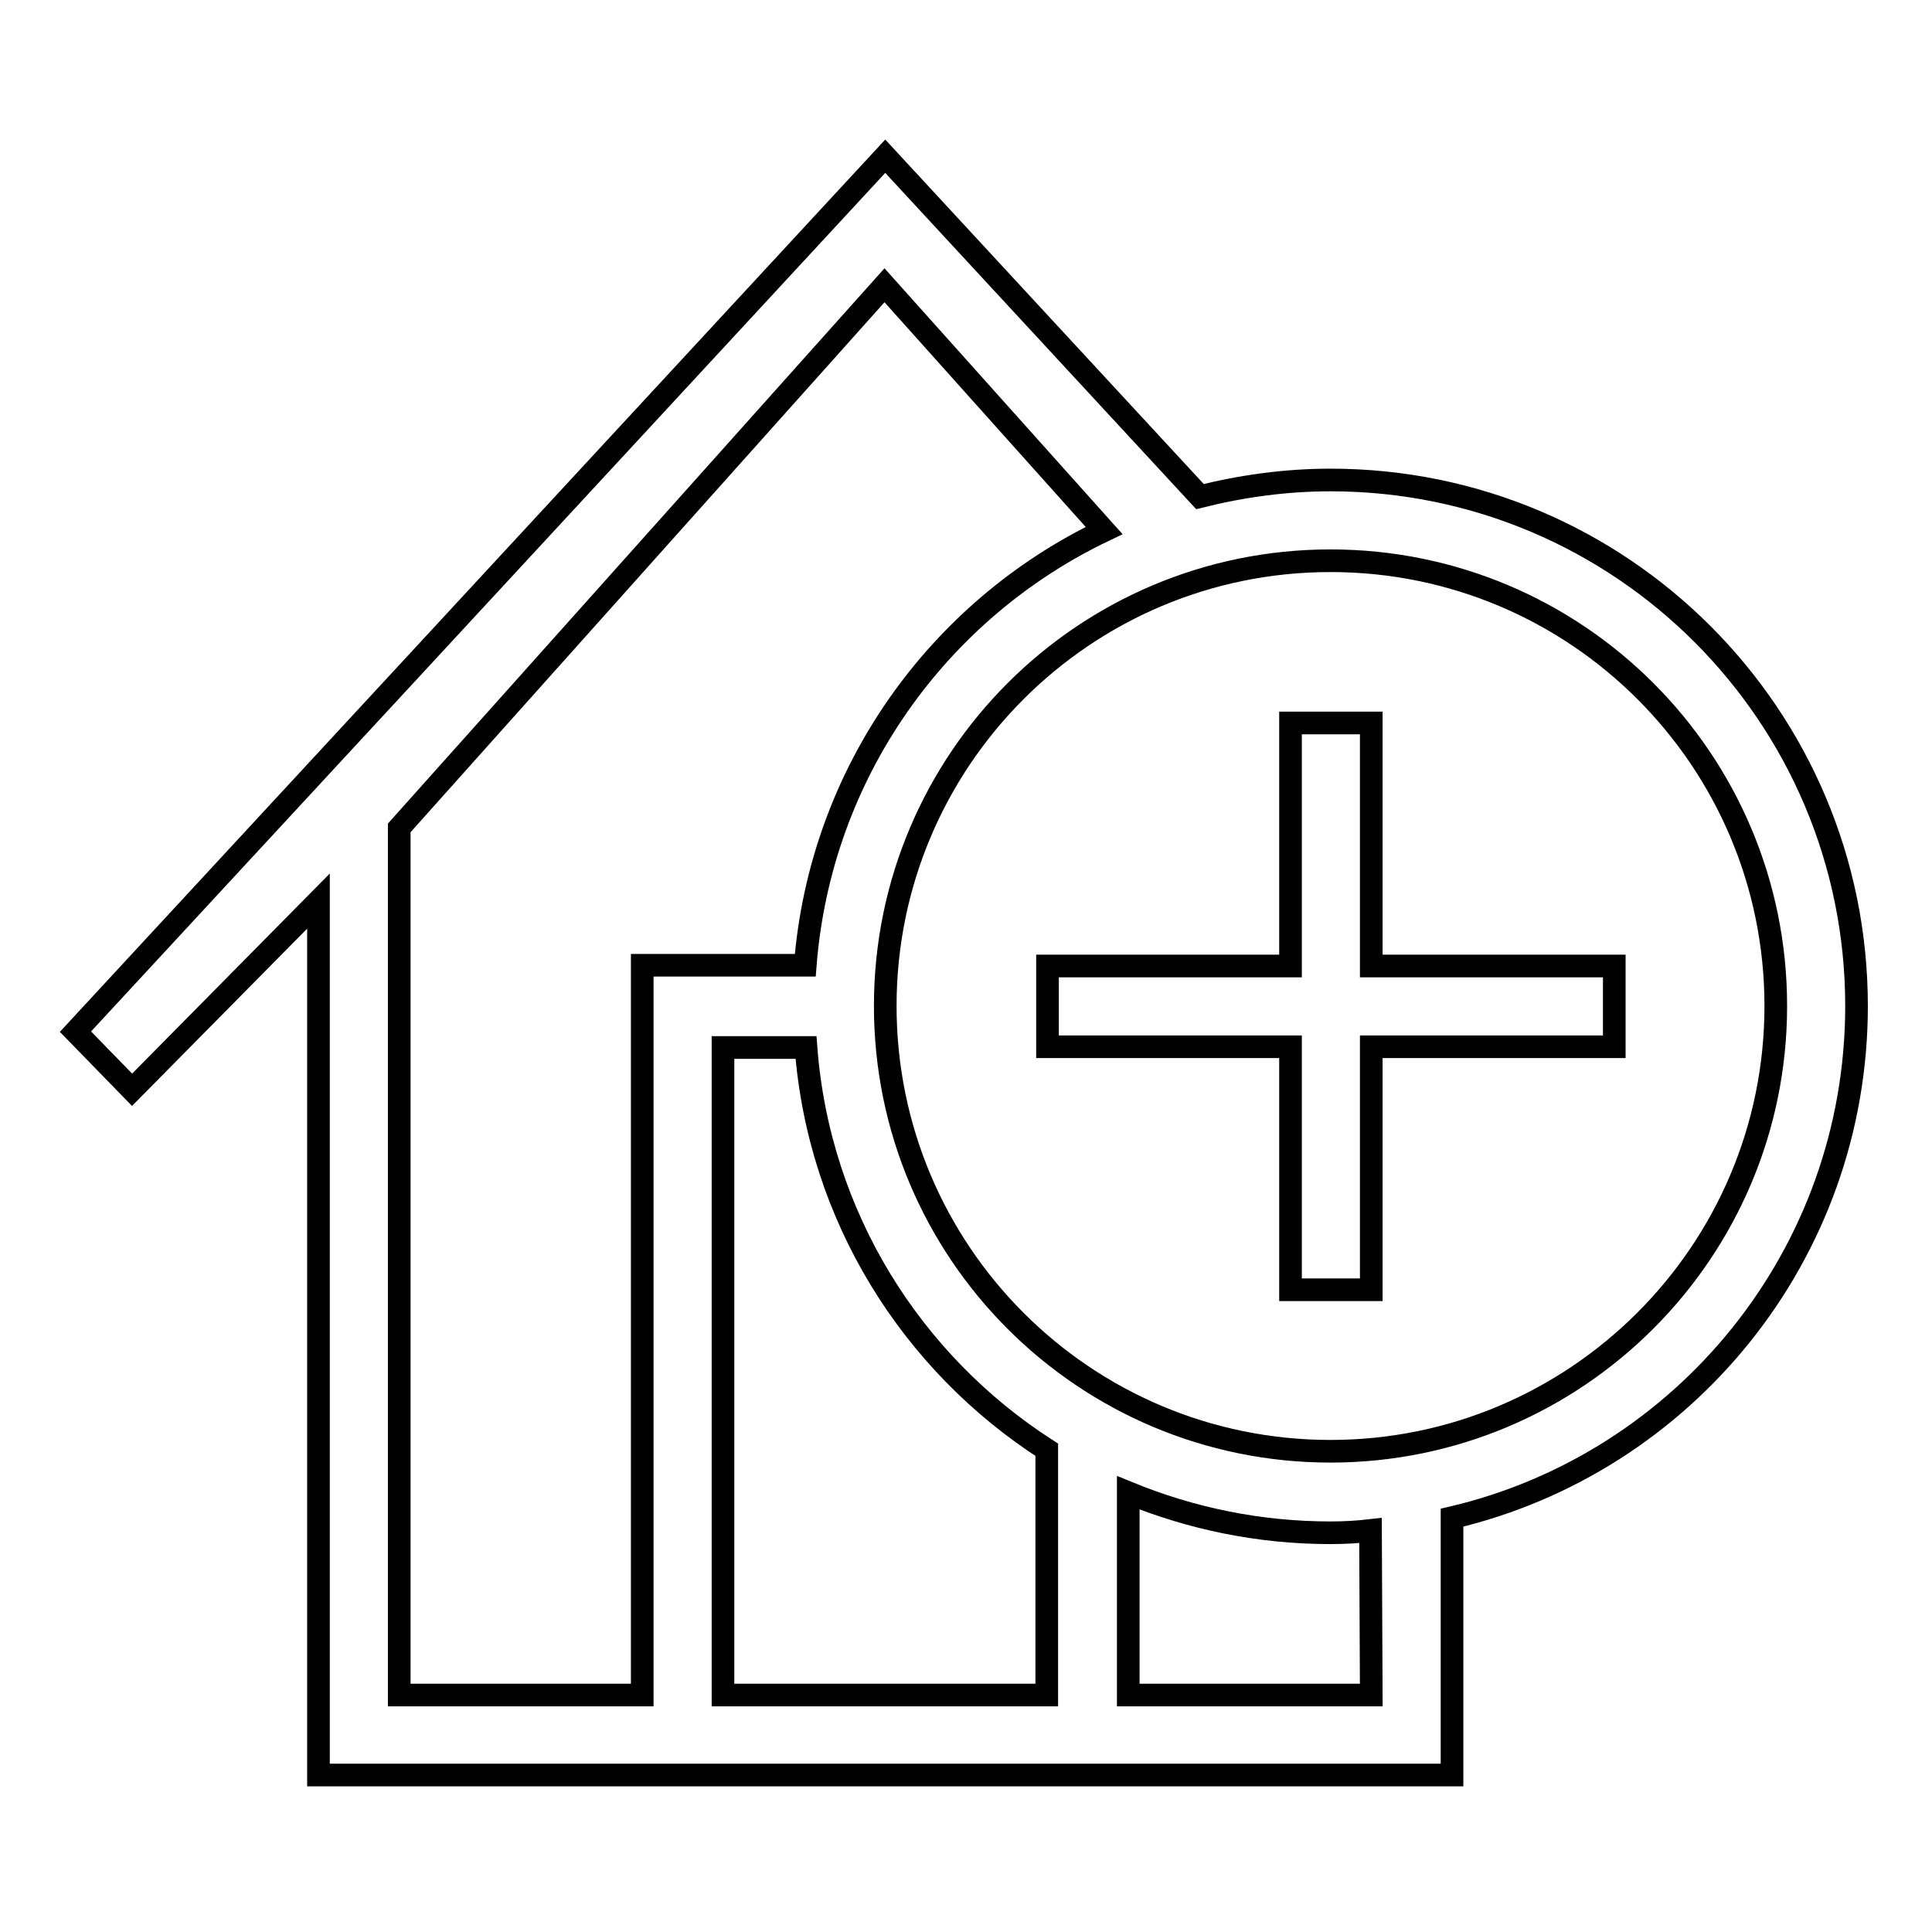 <?xml version="1.0" encoding="utf-8"?>
<!-- Svg Vector Icons : http://www.onlinewebfonts.com/icon -->
<!DOCTYPE svg PUBLIC "-//W3C//DTD SVG 1.1//EN" "http://www.w3.org/Graphics/SVG/1.1/DTD/svg11.dtd">
<svg version="1.1" xmlns="http://www.w3.org/2000/svg" xmlns:xlink="http://www.w3.org/1999/xlink" x="0px" y="0px" viewBox="0 0 256 256" enable-background="new 0 0 256 256" xml:space="preserve">
<g><g><path stroke-width="3" fill-opacity="0" stroke="#000000"  d="M246,133.3c0-38.5-31.2-69.7-69.7-69.7c-5.9,0-11.7,0.8-17.3,2.2l-41.7-45.1L10,136.7l7.5,7.7l24.7-25v115.8h150.2v-34.1l0,0C223.1,193.9,246,166.3,246,133.3z M85.1,224.6H52.9V109.7l64.3-71.9l29.1,32.5c-22,10.5-37.6,32.1-39.6,57.6H85.1V224.6z M138.7,192.1v32.5H95.8v-85.8h11C108.5,161.2,120.8,180.6,138.7,192.1L138.7,192.1z M181.7,224.6h-32.2v-26.8c8.3,3.4,17.3,5.3,26.8,5.3c1.8,0,3.6-0.1,5.3-0.3L181.7,224.6L181.7,224.6z M176.3,192.3c-32.6,0-59-26.4-59-59s26.4-59,59-59s59,26.4,59,59S208.8,192.3,176.3,192.3z M181.7,128h32.2v10.7h-32.2v32.2h-10.7v-32.2h-32.2V128h32.2V95.8h10.7V128L181.7,128z"/></g></g>
</svg>